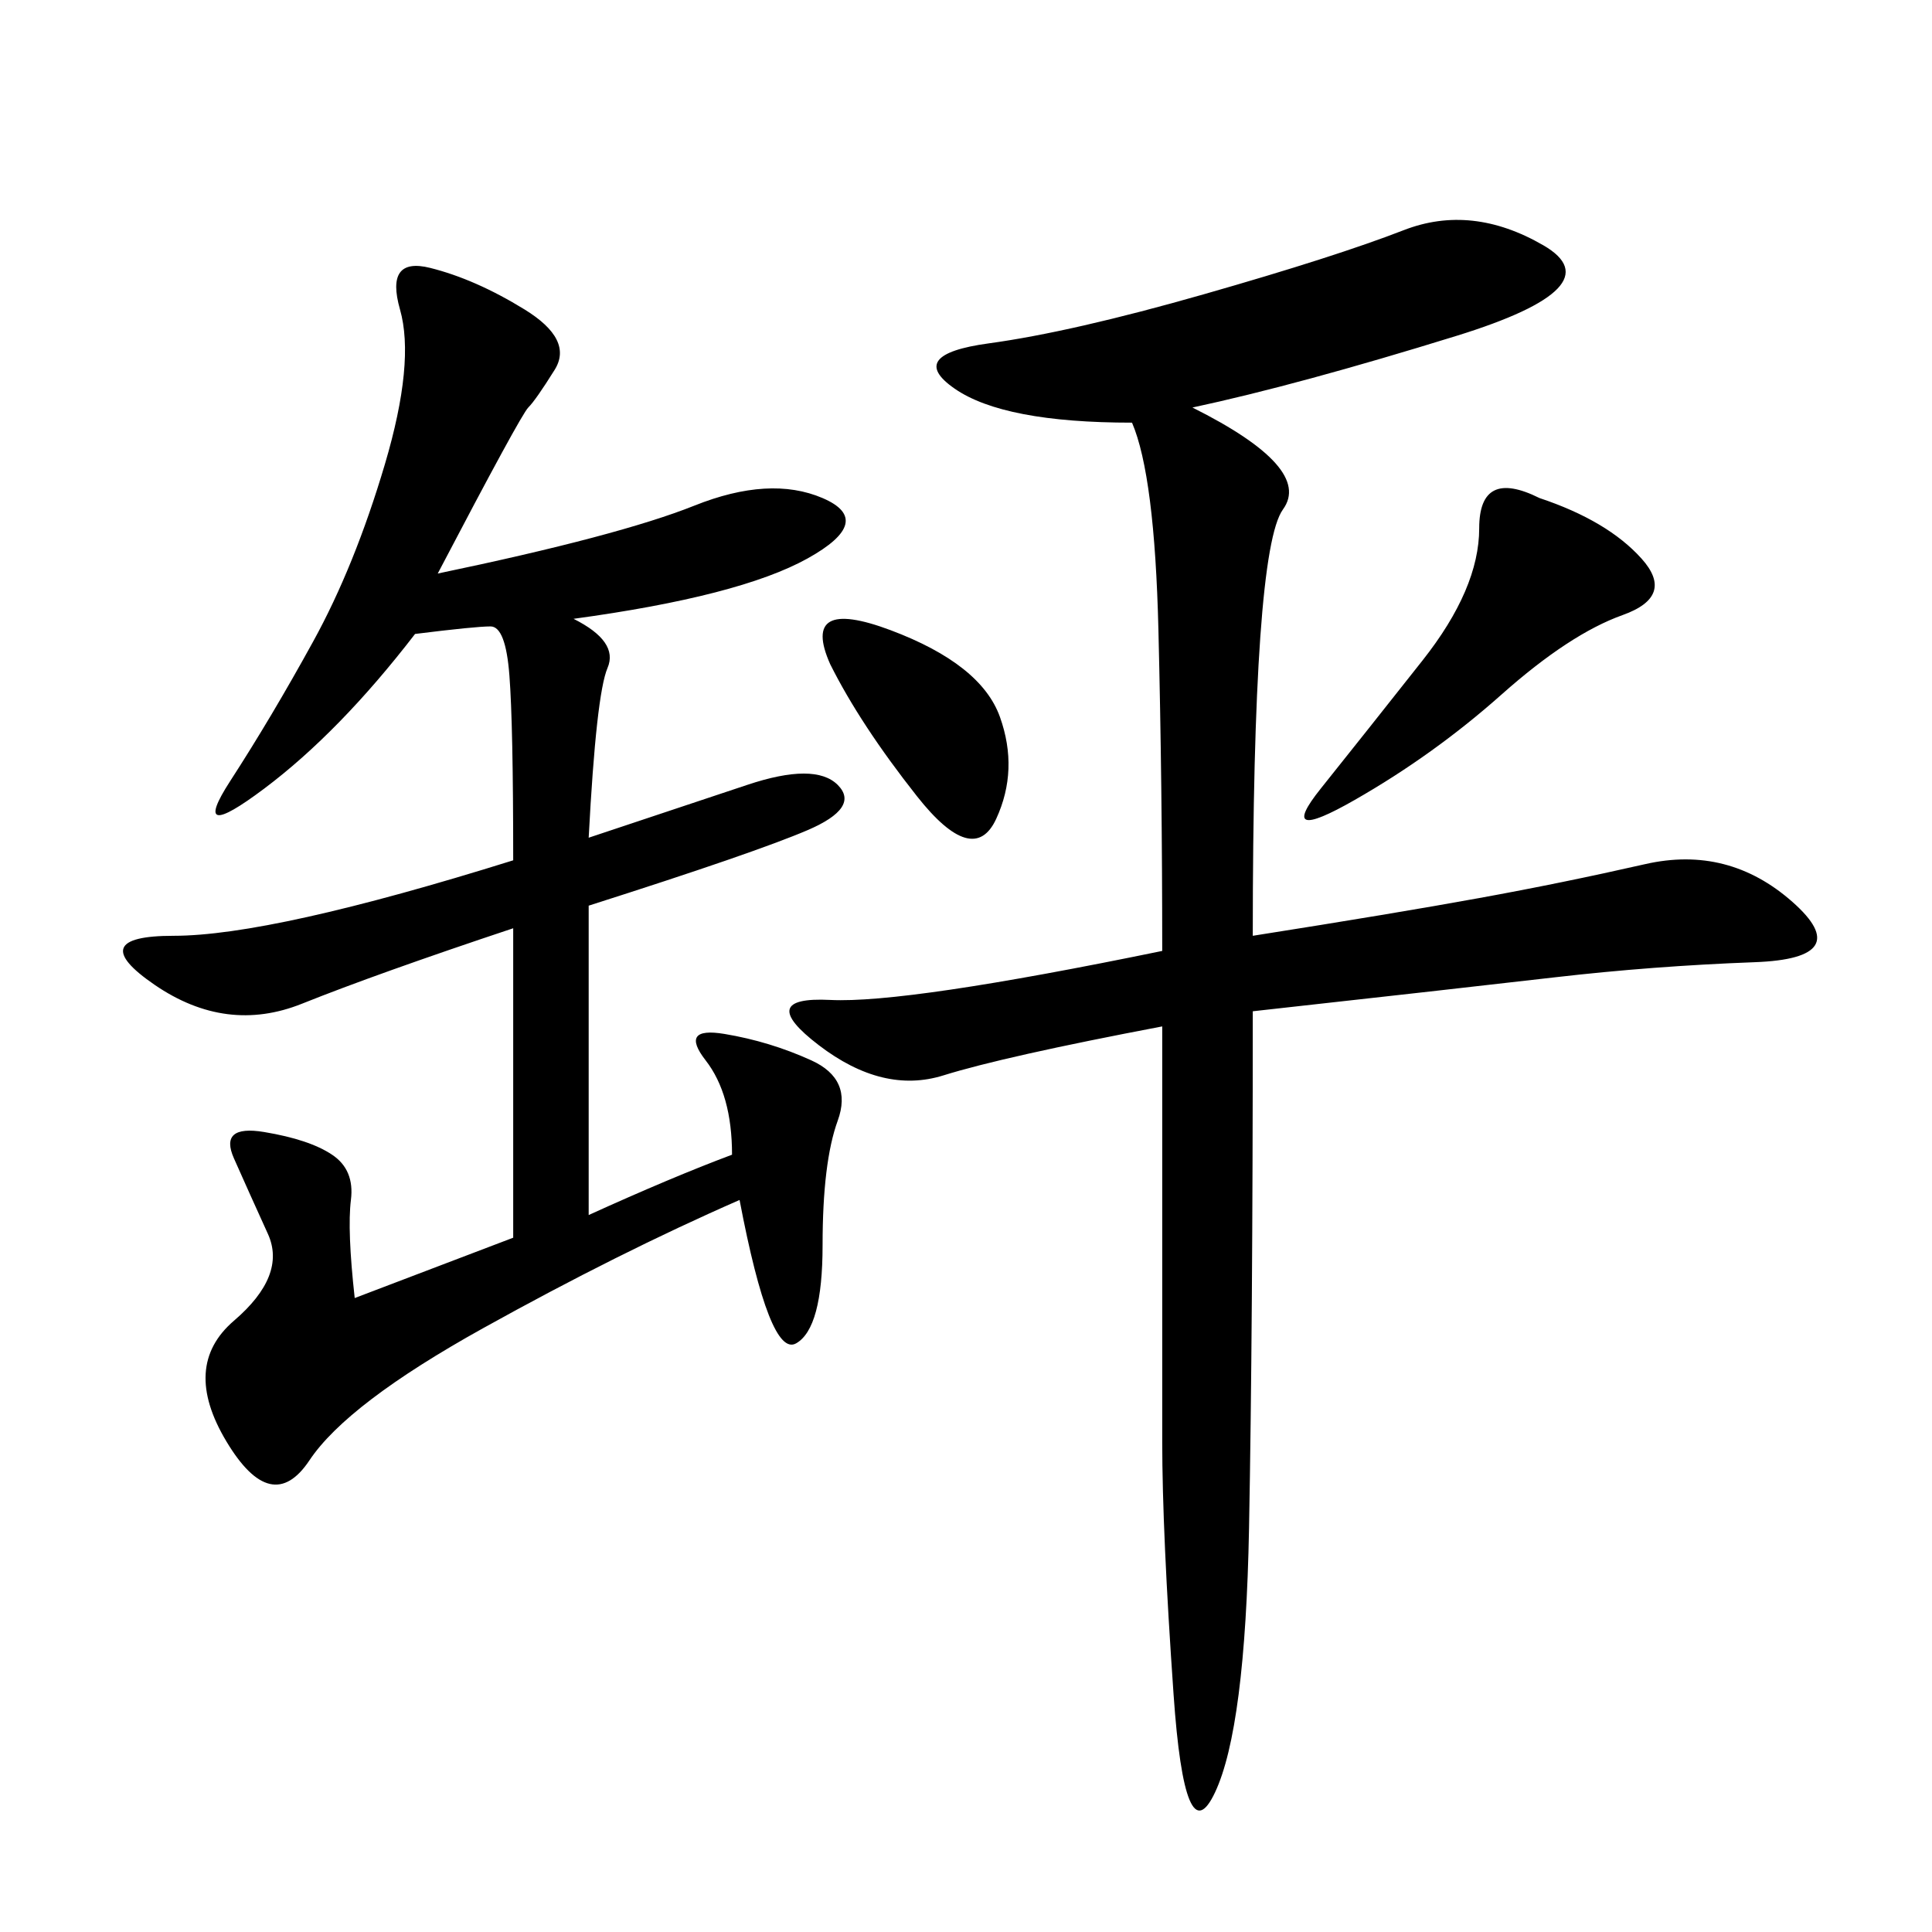 <svg xmlns="http://www.w3.org/2000/svg" xmlns:xlink="http://www.w3.org/1999/xlink" width="300" height="300"><path d="M67.97 89.06Q96.09 83.20 107.81 78.52Q119.53 73.83 127.73 77.34Q135.94 80.86 125.39 86.72Q114.84 92.58 89.06 96.09L89.06 96.09Q96.09 99.61 94.34 103.71Q92.58 107.81 91.41 130.08L91.41 130.08L116.02 121.88Q126.56 118.36 130.08 121.88Q133.59 125.39 125.39 128.91Q117.19 132.42 91.41 140.63L91.41 140.63L91.41 188.67Q104.30 182.81 113.67 179.30L113.67 179.30Q113.67 169.92 109.57 164.65Q105.47 159.38 112.50 160.55Q119.53 161.72 125.98 164.65Q132.42 167.58 130.08 174.02Q127.73 180.47 127.73 193.36L127.73 193.36Q127.73 206.25 123.63 208.59Q119.53 210.94 114.84 186.33L114.84 186.33Q96.09 194.53 75 206.25Q53.91 217.97 48.05 226.76Q42.19 235.55 35.16 223.83Q28.13 212.11 36.33 205.08Q44.53 198.05 41.60 191.60Q38.67 185.16 36.33 179.88Q33.98 174.61 41.02 175.78Q48.05 176.95 51.56 179.30Q55.08 181.64 54.49 186.33Q53.91 191.02 55.08 201.56L55.08 201.56L79.69 192.19L79.69 144.14Q58.59 151.17 46.88 155.86Q35.16 160.55 24.02 152.93Q12.89 145.31 26.95 145.31L26.95 145.31Q42.19 145.31 79.69 133.59L79.69 133.59Q79.69 112.50 79.10 104.88Q78.52 97.27 76.17 97.27L76.17 97.27Q73.83 97.27 64.45 98.44L64.45 98.44Q52.73 113.67 41.02 122.46Q29.30 131.25 35.74 121.29Q42.19 111.33 48.63 99.61Q55.08 87.89 59.77 72.07Q64.45 56.25 62.11 48.05Q59.77 39.84 66.80 41.60Q73.83 43.36 81.45 48.05Q89.06 52.73 86.13 57.42Q83.20 62.11 82.03 63.28Q80.86 64.45 67.97 89.06L67.97 89.06ZM185.16 63.28Q203.91 72.66 199.22 79.10Q194.53 85.55 194.53 145.31L194.53 145.31Q216.80 141.80 229.69 139.45Q242.58 137.11 255.47 134.18Q268.36 131.25 278.32 140.04Q288.28 148.83 272.46 149.41Q256.64 150 241.41 151.76Q226.17 153.52 194.53 157.03L194.53 157.03Q194.53 206.25 193.95 237.30Q193.36 268.36 188.67 278.32Q183.98 288.28 182.23 263.09Q180.47 237.89 180.47 223.83L180.47 223.83L180.47 159.38Q155.86 164.06 146.48 166.99Q137.11 169.92 127.15 162.30Q117.19 154.69 128.91 155.27Q140.63 155.86 180.47 147.66L180.47 147.66Q180.47 121.88 179.88 97.85Q179.30 73.83 175.78 65.63L175.78 65.63Q155.86 65.63 148.24 60.35Q140.63 55.08 153.52 53.32Q166.41 51.56 186.91 45.70Q207.42 39.84 217.97 35.74Q228.52 31.64 239.65 38.09Q250.78 44.53 226.17 52.15Q201.56 59.77 185.16 63.28L185.16 63.28ZM239.06 77.34Q249.61 80.86 254.88 86.72Q260.16 92.58 251.95 95.51Q243.75 98.44 233.20 107.81Q222.66 117.19 210.35 124.22Q198.05 131.25 205.08 122.46Q212.11 113.67 220.90 102.54Q229.69 91.41 229.69 82.03L229.69 82.03Q229.69 72.66 239.06 77.34L239.06 77.34ZM128.91 103.13Q124.22 92.58 138.28 97.85Q152.34 103.13 155.27 111.33Q158.20 119.53 154.69 127.15Q151.17 134.77 142.38 123.63Q133.59 112.50 128.91 103.13L128.91 103.13Z"/></svg>